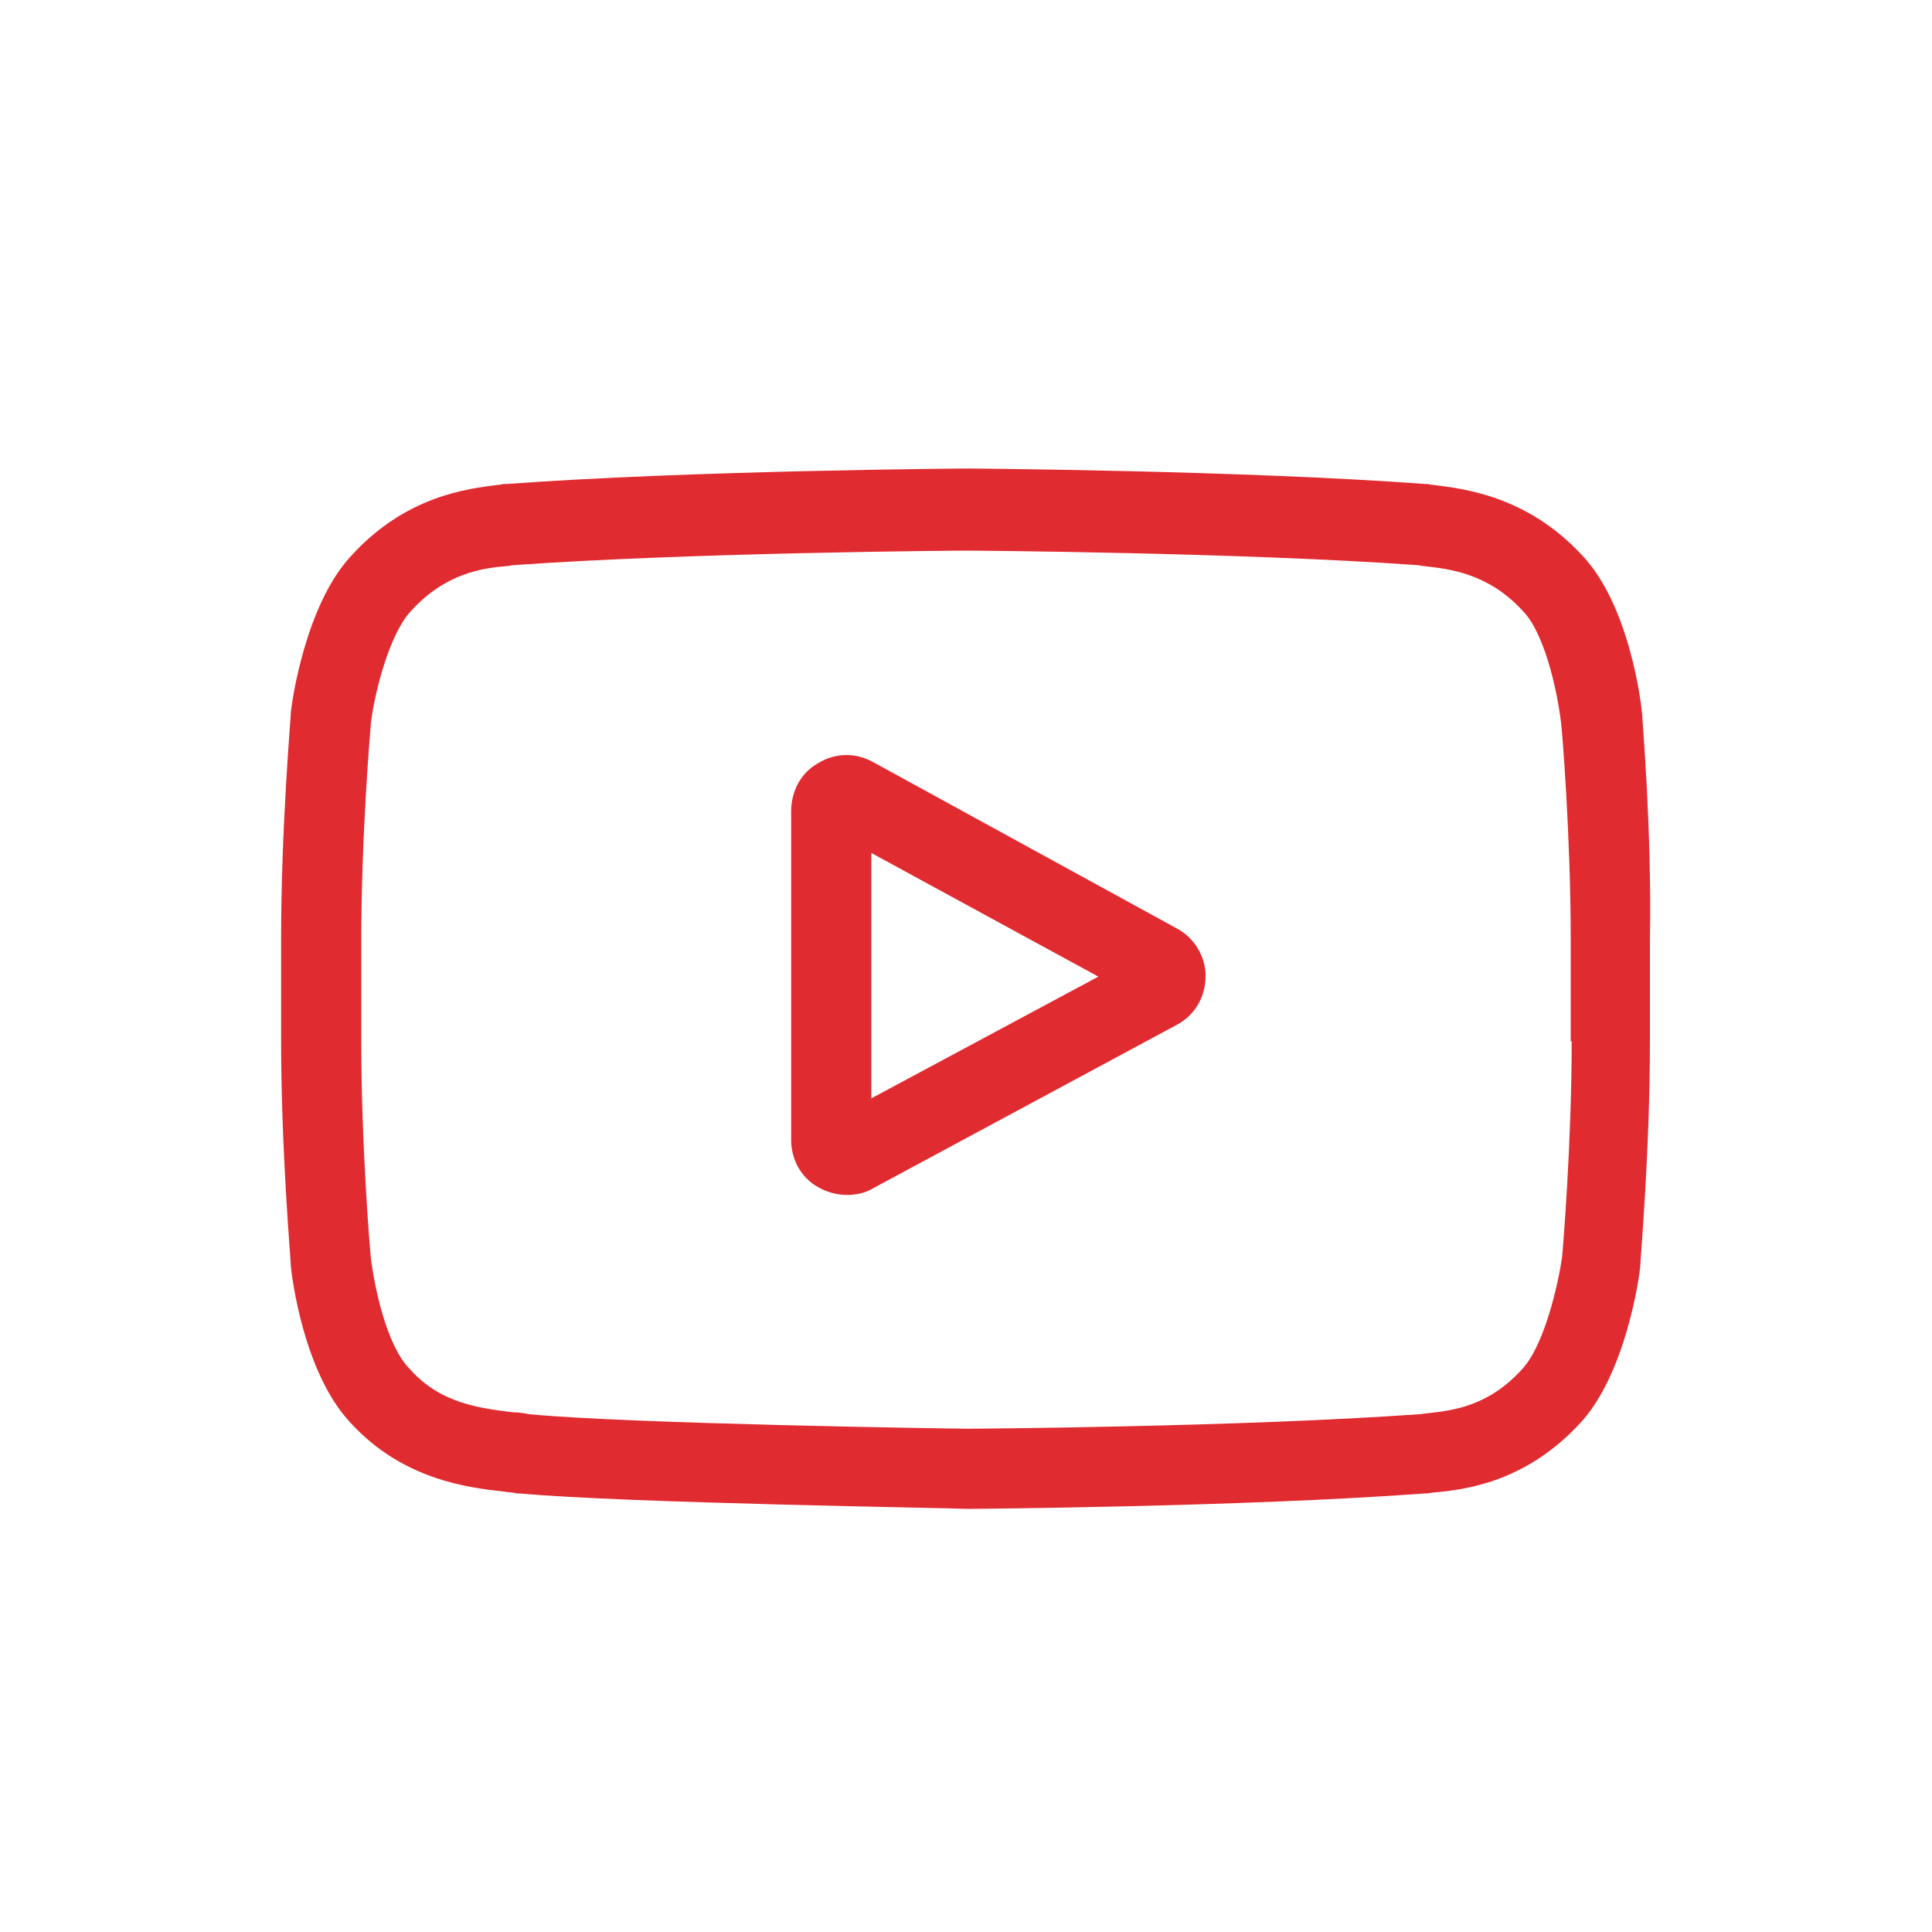 <svg xmlns="http://www.w3.org/2000/svg" xmlns:xlink="http://www.w3.org/1999/xlink" id="Capa_1" x="0px" y="0px" width="200px" height="200px" viewBox="0 0 200 200" style="enable-background:new 0 0 200 200;" xml:space="preserve"> <style type="text/css"> .st0{fill:#E02B30;} </style> <g> <path class="st0" d="M121.8,96.1L90.4,78.9c-1.8-1-3.9-1-5.7,0.1c-1.8,1-2.8,2.9-2.8,5V118c0,2,1,3.9,2.8,4.9 c0.9,0.5,1.9,0.8,3,0.8c0.9,0,1.9-0.2,2.7-0.7l31.4-16.9c1.9-1,3-2.9,3-5.1C124.8,99.1,123.7,97.1,121.8,96.1z M90.2,113.7V88.3 l23.5,12.8L90.2,113.7z"></path> <path class="st0" d="M170,74L170,74c-0.1-1.2-1.3-11.4-6.3-16.6c-5.7-6.1-12.2-6.8-15.3-7.2c-0.3,0-0.5-0.1-0.7-0.1l-0.2,0 c-18.8-1.4-47.1-1.6-47.4-1.6l0,0l0,0c-0.3,0-28.7,0.2-47.6,1.6l-0.3,0c-0.2,0-0.4,0.1-0.7,0.1c-3.1,0.4-9.5,1.1-15.2,7.4 c-4.7,5.1-6.1,15.1-6.2,16.2l0,0.1c0,0.5-1,11.8-1,23.2v10.6c0,11.4,1,22.7,1,23.2l0,0.1c0.1,1.1,1.3,11.1,6.2,16.3 c5.4,5.9,12.2,6.7,15.8,7.1c0.6,0.1,1.1,0.1,1.4,0.2l0.3,0c10.8,1,44.8,1.5,46.3,1.6l0,0l0,0c0.3,0,28.6-0.2,47.4-1.6l0.2,0 c0.2,0,0.5-0.1,0.8-0.1c3.1-0.3,9.4-1,15.1-7.2c4.7-5.1,6.1-15.1,6.2-16.2l0-0.1c0-0.5,1-11.8,1-23.2V97.2 C171,85.8,170,74.5,170,74z M162.7,107.8c0,10.5-0.9,21.4-1,22.4c-0.4,2.7-1.8,9-4.1,11.5c-3.5,3.9-7.2,4.3-9.8,4.6 c-0.3,0-0.6,0.1-0.9,0.1c-18.2,1.3-45.5,1.5-46.7,1.5c-1.4,0-34.9-0.5-45.4-1.5c-0.5-0.1-1.1-0.2-1.7-0.2 c-3.1-0.4-7.4-0.8-10.6-4.4l-0.1-0.1c-2.3-2.3-3.6-8.2-4-11.4c-0.1-0.8-1-11.7-1-22.4V97.2c0-10.5,0.9-21.3,1-22.4 c0.4-3.2,1.9-9.1,4.1-11.5c3.6-4,7.5-4.5,10-4.7c0.2,0,0.5-0.1,0.7-0.1C71.5,57.2,99,57,100,57c1,0,28.5,0.2,46.7,1.5 c0.2,0,0.5,0.1,0.7,0.1c2.6,0.3,6.6,0.7,10.2,4.6l0,0c2.3,2.3,3.6,8.3,4,11.6c0.1,0.7,1,11.7,1,22.4V107.8z"></path> </g> </svg>